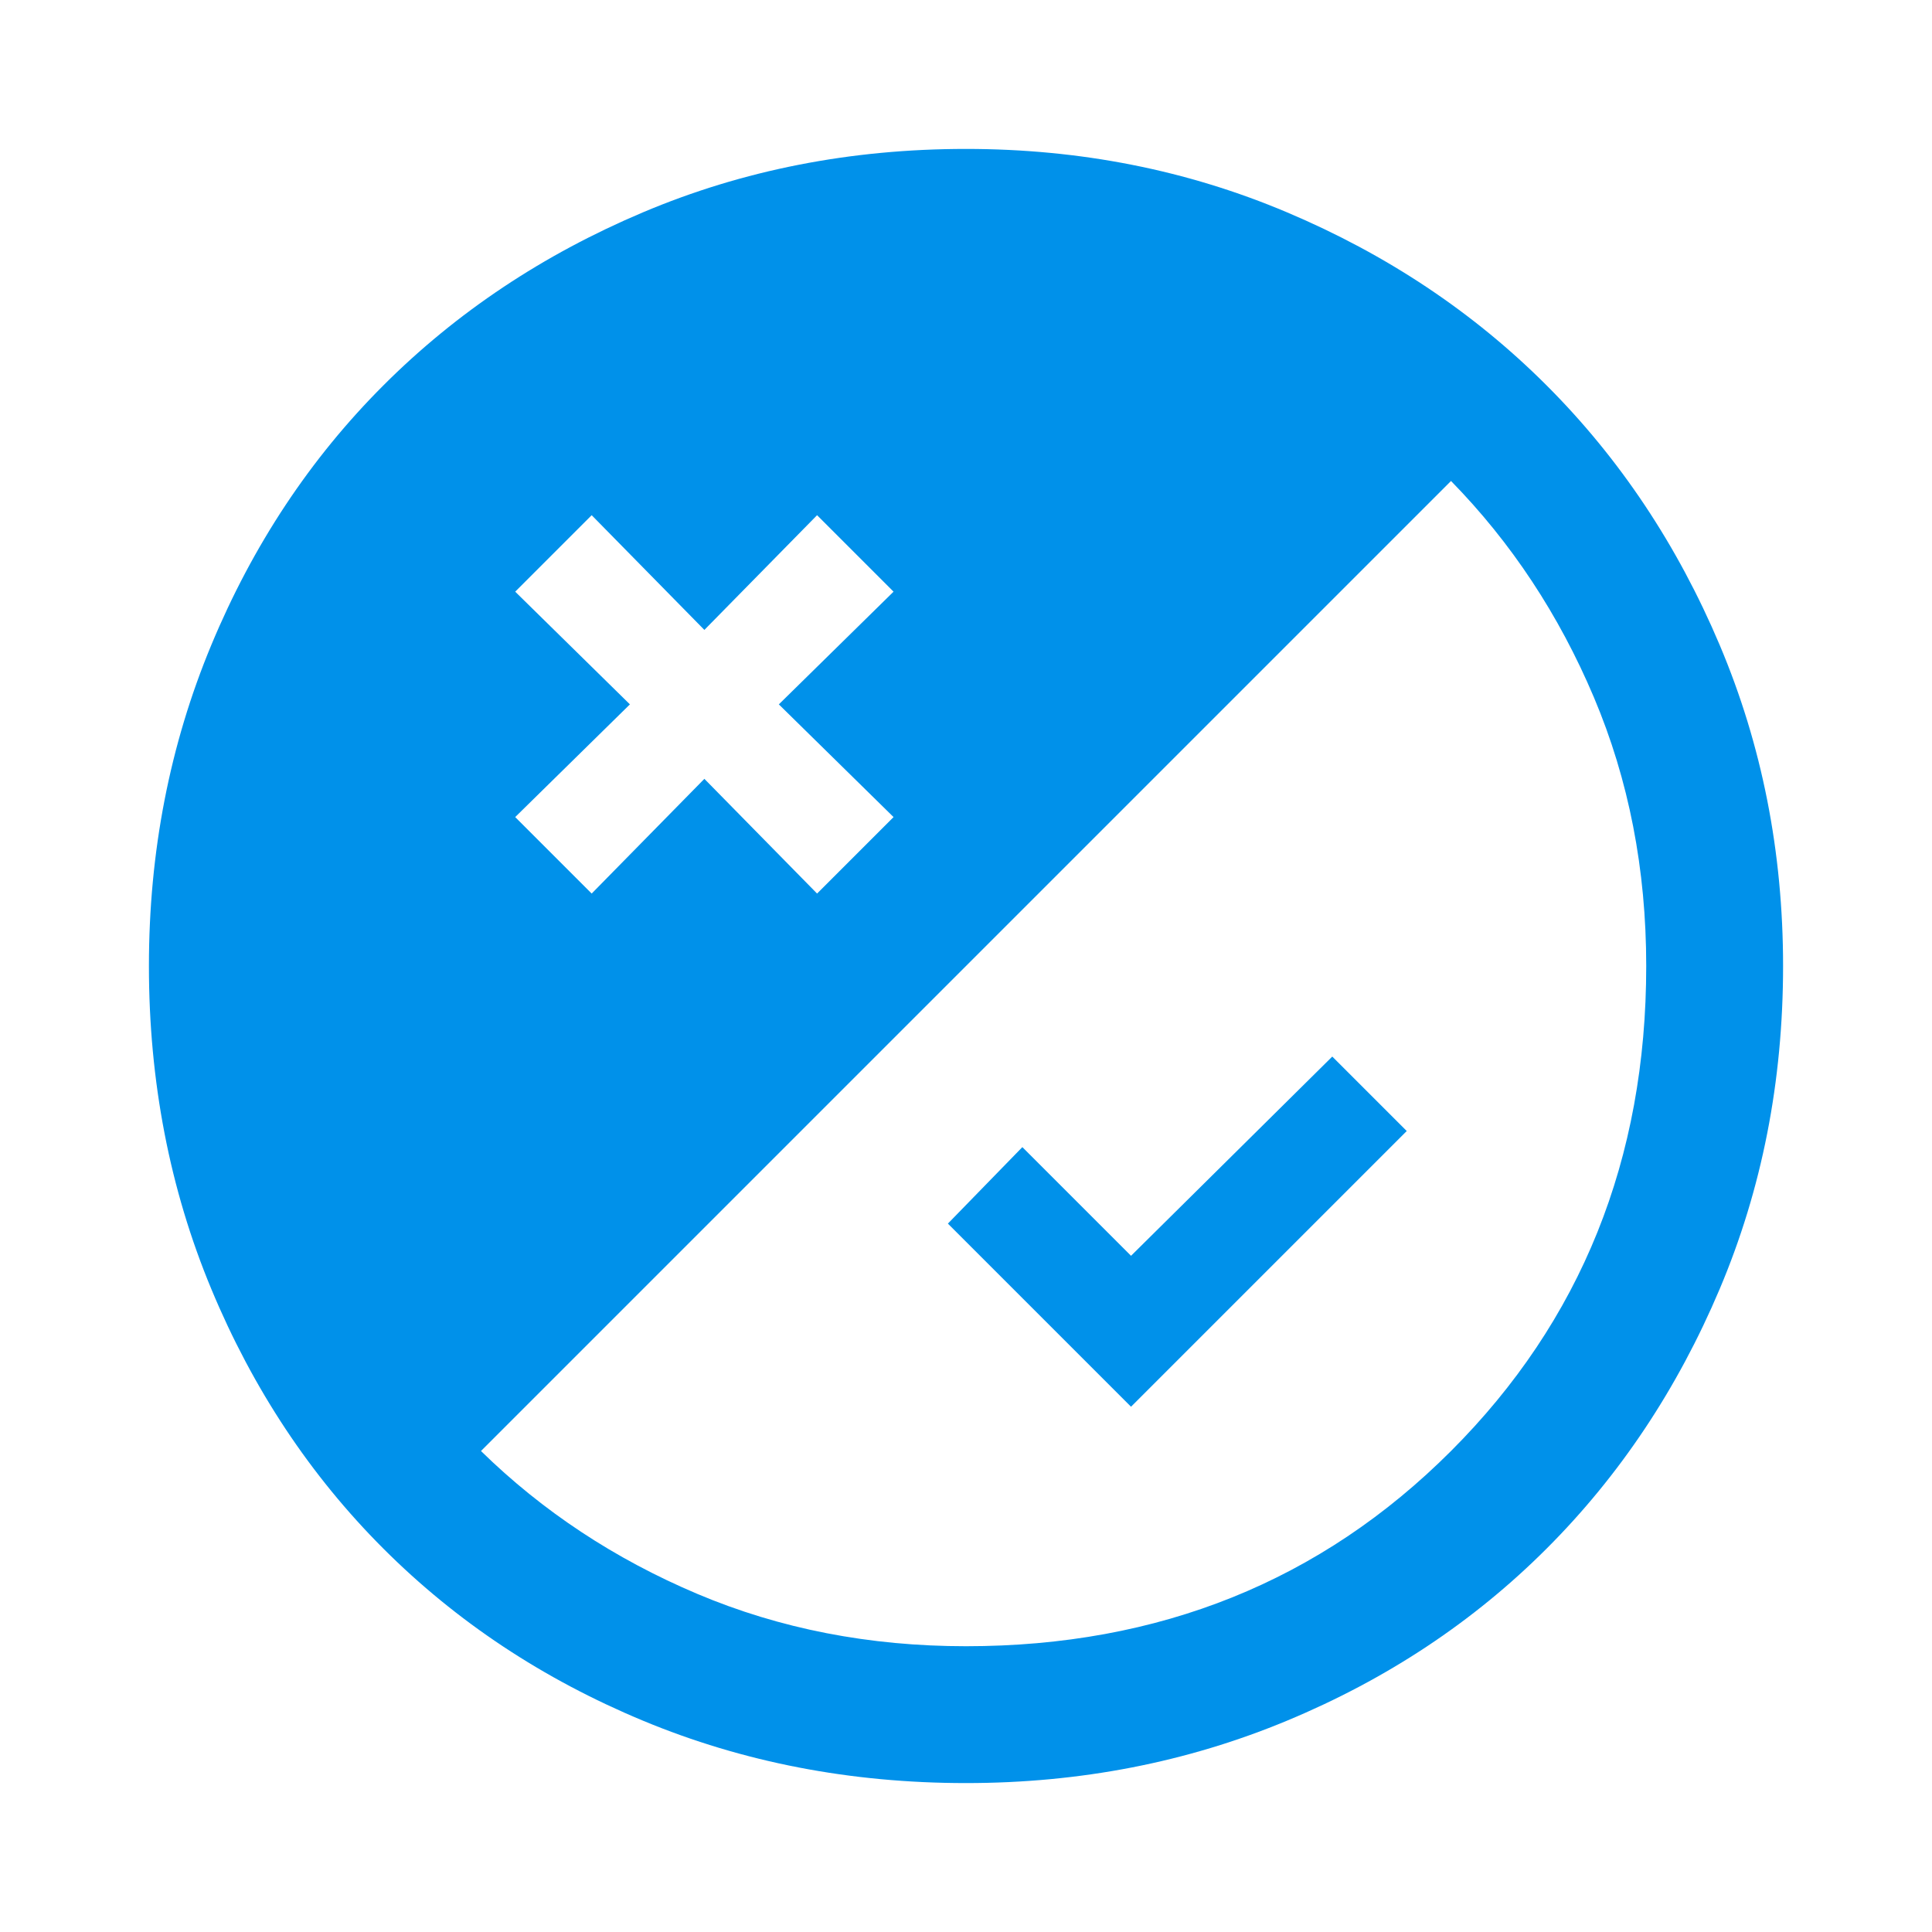 <svg width="48" height="48" viewBox="0 0 48 48" fill="none" xmlns="http://www.w3.org/2000/svg">
<path d="M24 44.3C21.133 44.3 18.458 43.783 15.975 42.75C13.492 41.717 11.342 40.292 9.525 38.475C7.708 36.658 6.283 34.508 5.25 32.025C4.217 29.542 3.7 26.867 3.7 24C3.7 21.167 4.217 18.508 5.25 16.025C6.283 13.542 7.708 11.392 9.525 9.575C11.342 7.758 13.492 6.325 15.975 5.275C18.458 4.225 21.133 3.7 24 3.7C26.833 3.7 29.492 4.225 31.975 5.275C34.458 6.325 36.608 7.758 38.425 9.575C40.242 11.392 41.675 13.542 42.725 16.025C43.775 18.508 44.3 21.167 44.3 24C44.3 26.867 43.775 29.542 42.725 32.025C41.675 34.508 40.242 36.658 38.425 38.475C36.608 40.292 34.458 41.717 31.975 42.75C29.492 43.783 26.833 44.3 24 44.3ZM14.7 22.2L17.5 19.35L20.3 22.2L22.2 20.3L19.35 17.5L22.2 14.7L20.3 12.8L17.5 15.65L14.7 12.8L12.8 14.7L15.65 17.5L12.8 20.3L14.7 22.2ZM24 40.9C28.8 40.9 32.817 39.283 36.05 36.05C39.283 32.817 40.9 28.8 40.9 24C40.9 21.6 40.467 19.375 39.6 17.325C38.733 15.275 37.55 13.483 36.05 11.95L11.95 36.05C13.483 37.55 15.275 38.733 17.325 39.6C19.375 40.467 21.6 40.9 24 40.9ZM28.1 34.95L23.55 30.4L25.4 28.5L28.1 31.2L33.1 26.25L34.95 28.1L28.1 34.95Z" fill="#0091EA"/>
</svg>
